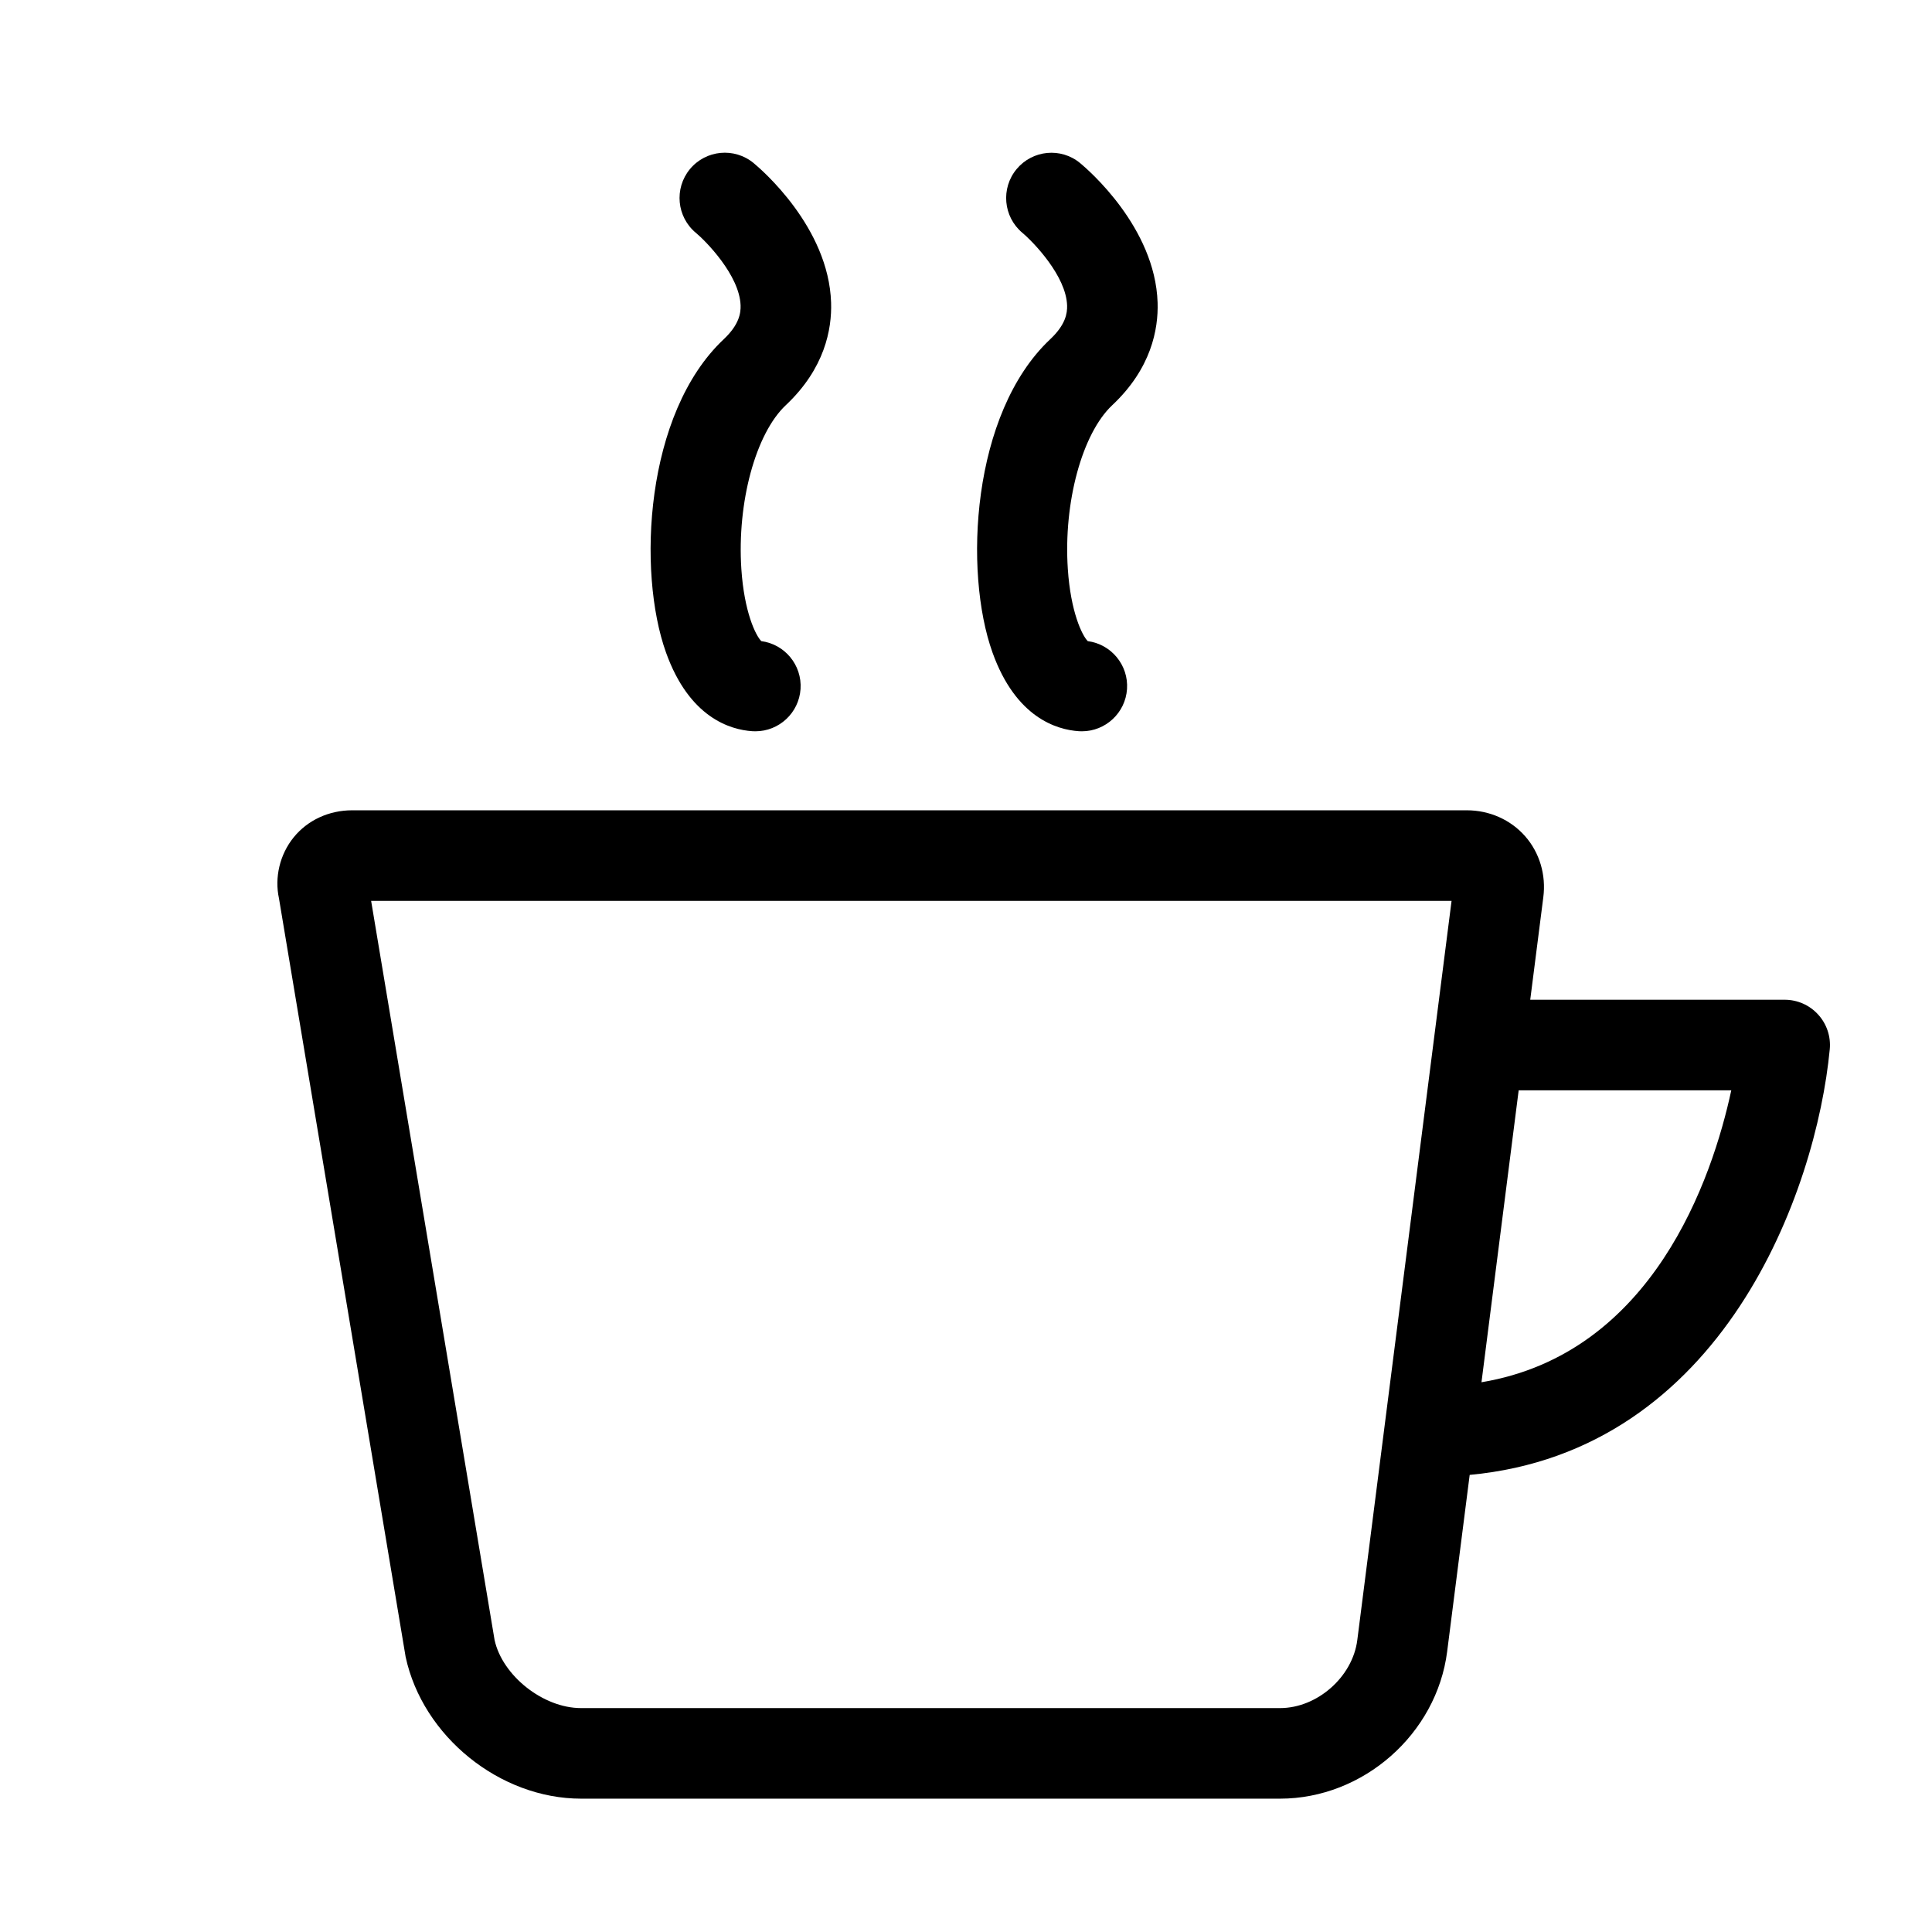 <?xml version="1.0" encoding="utf-8"?>
<!-- Generator: Adobe Illustrator 17.0.0, SVG Export Plug-In . SVG Version: 6.00 Build 0)  -->
<!DOCTYPE svg PUBLIC "-//W3C//DTD SVG 1.1//EN" "http://www.w3.org/Graphics/SVG/1.1/DTD/svg11.dtd">
<svg version="1.1" id="Capa_1" xmlns="http://www.w3.org/2000/svg" xmlns:xlink="http://www.w3.org/1999/xlink" x="0px" y="0px"
	 width="64px" height="64px" viewBox="0 0 64 64" enable-background="new 0 0 64 64" xml:space="preserve">
<g>
	<path d="M50.691,33.118l0.433-3.395c0.096-0.74-0.123-1.478-0.603-2.023c-0.479-0.546-1.183-0.858-1.93-0.858H11.666
		c-0.771,0-1.478,0.328-1.94,0.899c-0.462,0.572-0.634,1.332-0.485,2.018l4.196,25.127c0.566,2.634,3.119,4.697,5.814,4.697h23.152
		c2.756,0,5.188-2.141,5.536-4.874l0.746-5.851c8.394-0.782,11.481-9.408,11.928-14.098c0.04-0.421-0.099-0.839-0.384-1.151
		c-0.284-0.314-0.686-0.491-1.109-0.491H50.691z M42.402,56.583H19.25c-1.269,0-2.614-1.087-2.867-2.259l-4.089-24.482h35.791
		L44.962,54.33C44.807,55.551,43.634,56.583,42.402,56.583z M49.076,45.789l1.232-9.671h7.043
		C56.723,39.033,54.755,44.841,49.076,45.789z"/>
	<path d="M38.347,10.023c-0.08-2.496-2.312-4.41-2.566-4.62c-0.636-0.527-1.577-0.435-2.104,0.198
		c-0.529,0.635-0.443,1.579,0.189,2.11c0.376,0.316,1.456,1.438,1.483,2.413c0.007,0.246-0.044,0.63-0.561,1.115
		c-2.607,2.454-2.87,7.698-1.91,10.377c0.771,2.152,2.122,2.557,2.859,2.606c0.034,0.002,0.068,0.003,0.102,0.003
		c0.782,0,1.442-0.608,1.495-1.399c0.053-0.794-0.523-1.485-1.301-1.588c-0.19-0.192-0.566-0.971-0.66-2.39
		c-0.147-2.203,0.473-4.484,1.47-5.424C38.138,12.209,38.375,10.904,38.347,10.023z"/>
	<path d="M27.531,10.023c-0.08-2.496-2.311-4.41-2.565-4.62c-0.64-0.529-1.585-0.438-2.112,0.2c-0.527,0.639-0.437,1.585,0.2,2.112
		c0.305,0.251,1.446,1.396,1.479,2.403c0.008,0.248-0.042,0.634-0.56,1.121c-2.608,2.455-2.87,7.698-1.91,10.378
		c0.771,2.151,2.121,2.556,2.858,2.605c0.034,0.002,0.068,0.003,0.103,0.003c0.782,0,1.441-0.608,1.495-1.399
		c0.053-0.794-0.521-1.485-1.3-1.588c-0.191-0.192-0.567-0.972-0.661-2.392c-0.145-2.203,0.474-4.483,1.471-5.422
		C27.322,12.209,27.56,10.903,27.531,10.023z"/>
</g>
</svg>
